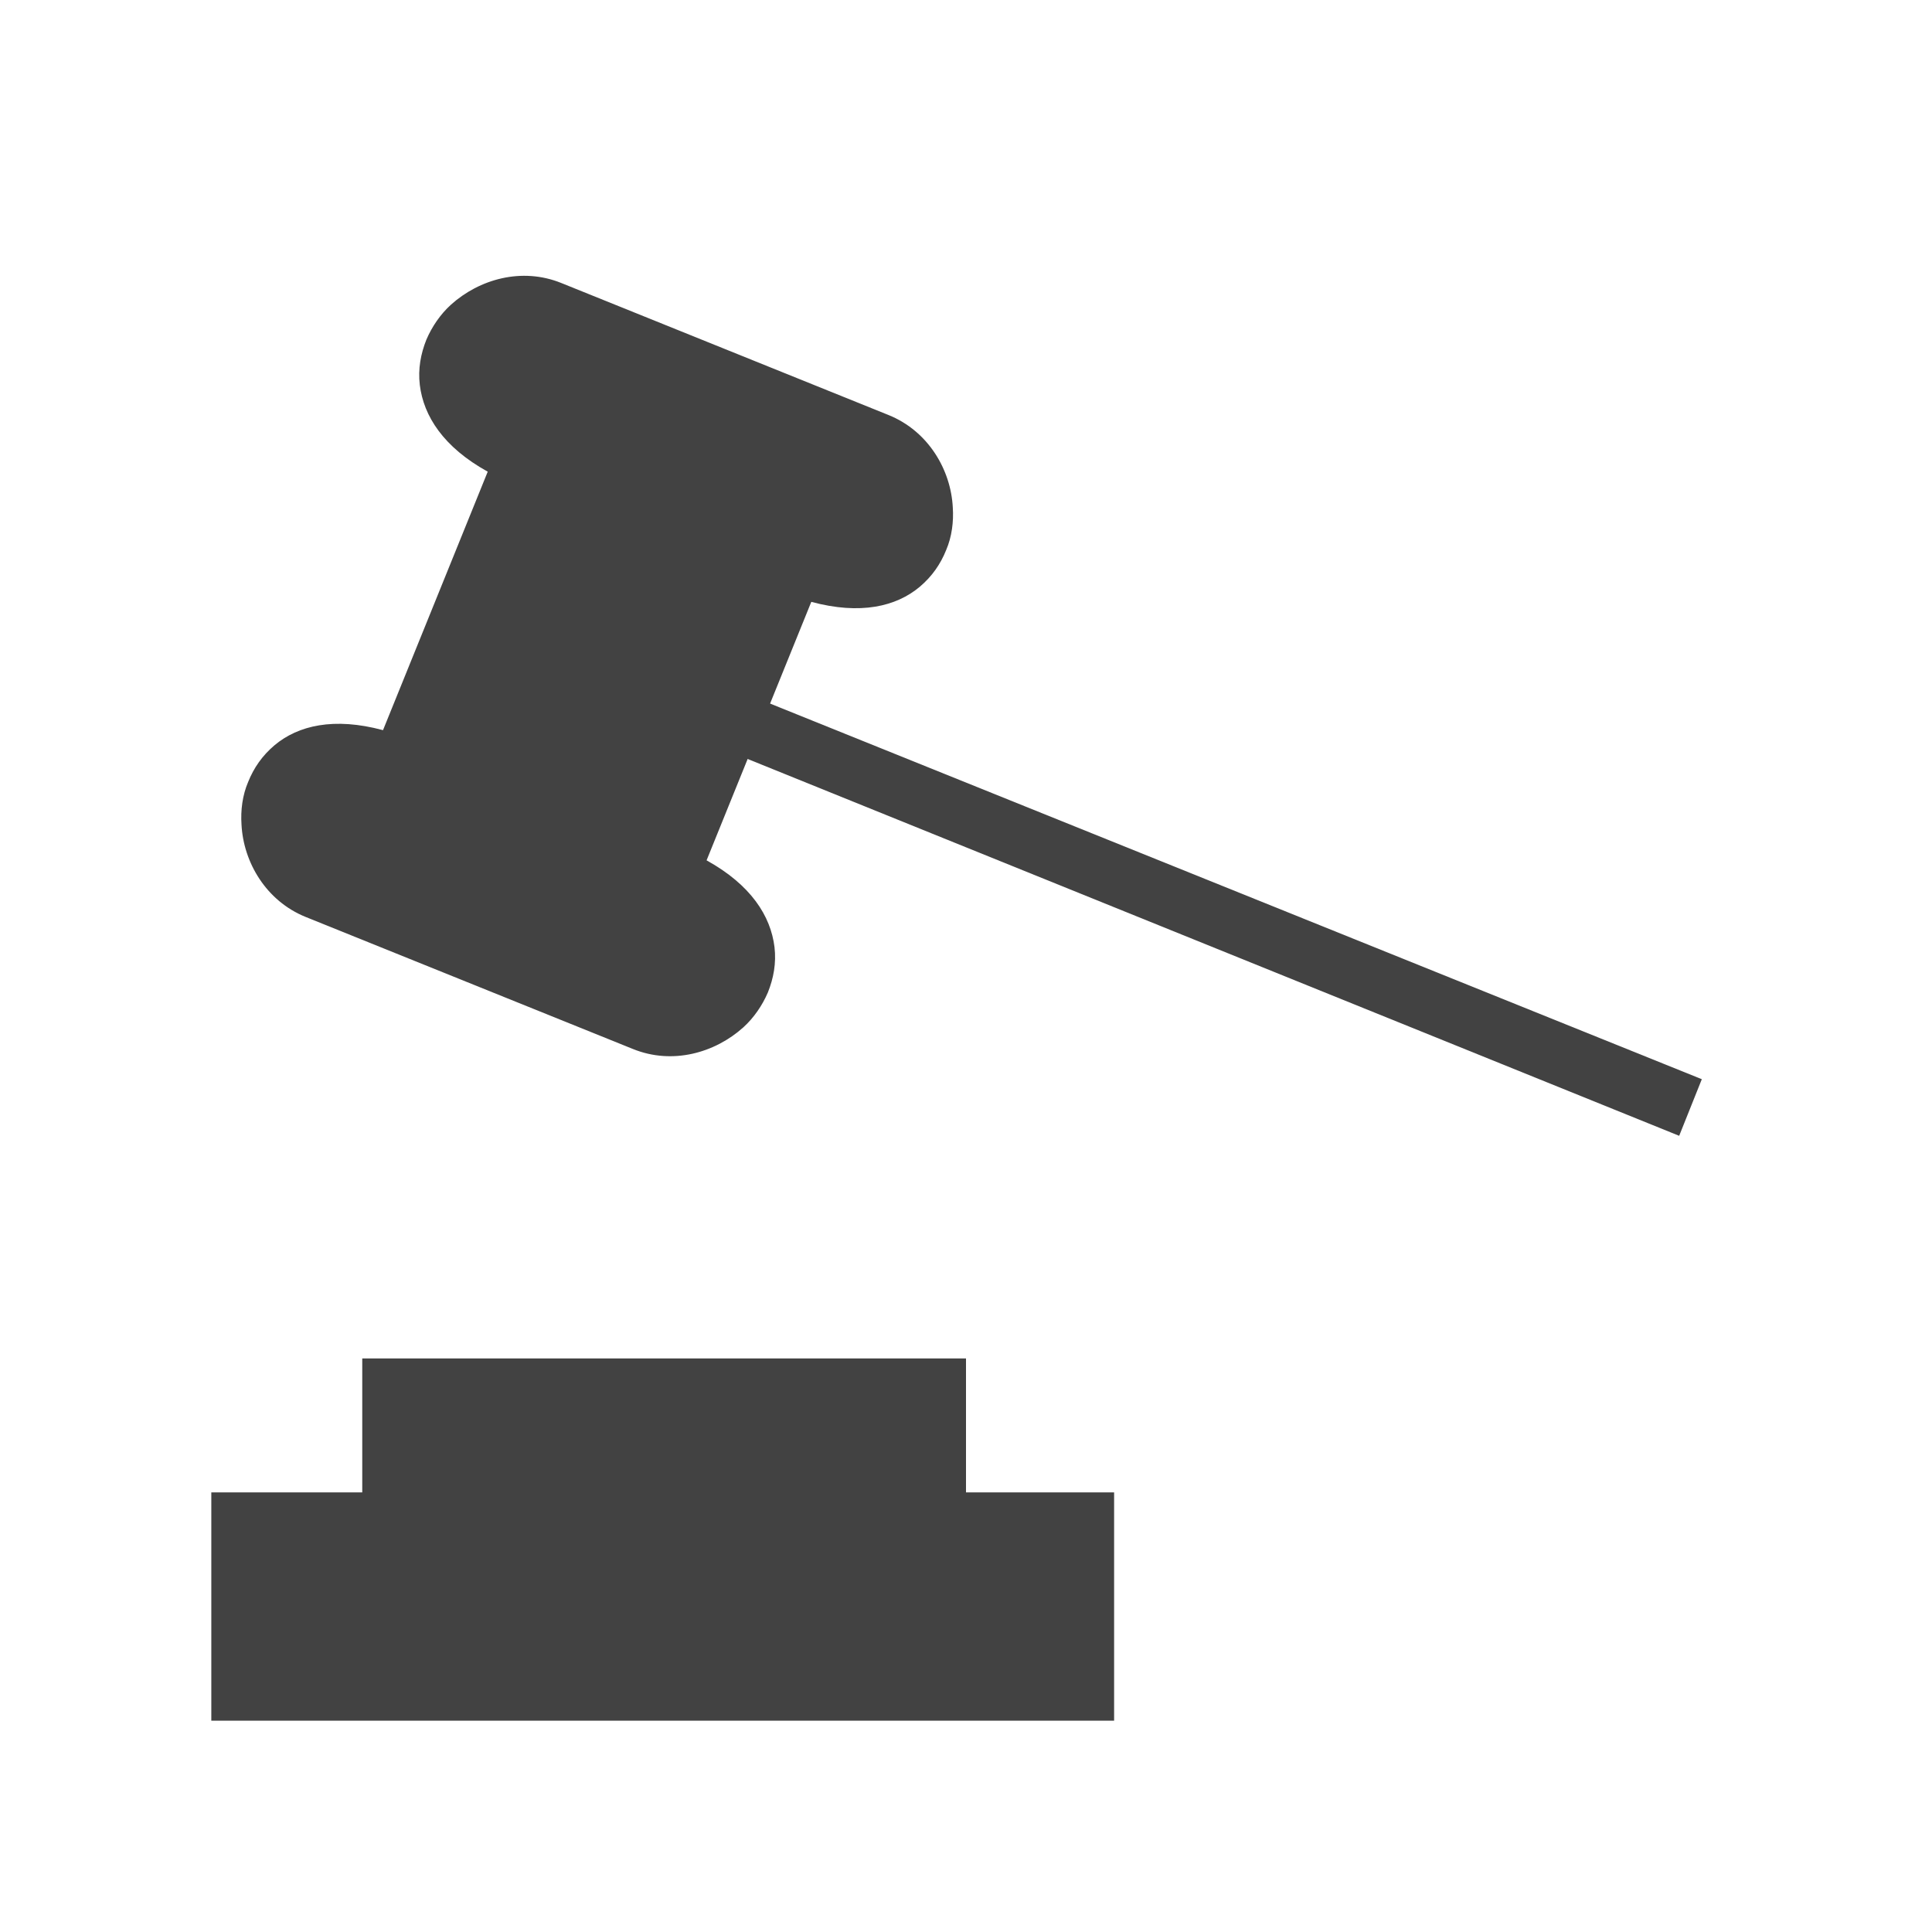 <?xml version="1.0" encoding="UTF-8"?>
<!DOCTYPE svg PUBLIC "-//W3C//DTD SVG 1.1//EN" "http://www.w3.org/Graphics/SVG/1.1/DTD/svg11.dtd">
<!-- Creator: CorelDRAW X5 -->
<svg xmlns="http://www.w3.org/2000/svg" xml:space="preserve" width="2048px" height="2048px" style="shape-rendering:geometricPrecision; text-rendering:geometricPrecision; image-rendering:optimizeQuality; fill-rule:evenodd; clip-rule:evenodd"
viewBox="0 0 2048 2048"
 xmlns:xlink="http://www.w3.org/1999/xlink">
 <defs>
  <style type="text/css">
   <![CDATA[
    .fil1 {fill:none}
    .fil0 {fill:#424242;fill-rule:nonzero}
   ]]>
  </style>
 </defs>
 <g id="Layer_x0020_1">
  <path class="fil0" d="M788 1089c-30,27 -75,40 -117,23l-347 -140c-42,-17 -66,-58 -68,-98 -1,-15 1,-31 7,-45 6,-15 15,-28 28,-39 25,-21 63,-30 115,-16l111 -274c-47,-26 -68,-59 -72,-92 -2,-17 1,-33 7,-48 6,-14 15,-27 26,-37 30,-27 75,-40 117,-23l347 140c42,17 66,58 68,98 1,15 -1,31 -7,45 -6,15 -15,28 -28,39 -25,21 -63,30 -115,16l-111 274c47,26 68,59 72,92 2,17 -1,33 -7,48 -6,14 -15,27 -26,37z"/>
  <polygon class="fil0" points="787,734 1804,1144 1780,1204 764,793 "/>
  <polygon class="fil0" points="256,1582 384,1582 384,1472 384,1440 416,1440 992,1440 1024,1440 1024,1472 1024,1582 1149,1582 1181,1582 1181,1614 1181,1792 1181,1824 1149,1824 256,1824 224,1824 224,1792 224,1614 224,1582 "/>
  <rect class="fil1" width="2048" height="2048"/>
 </g>
</svg>
